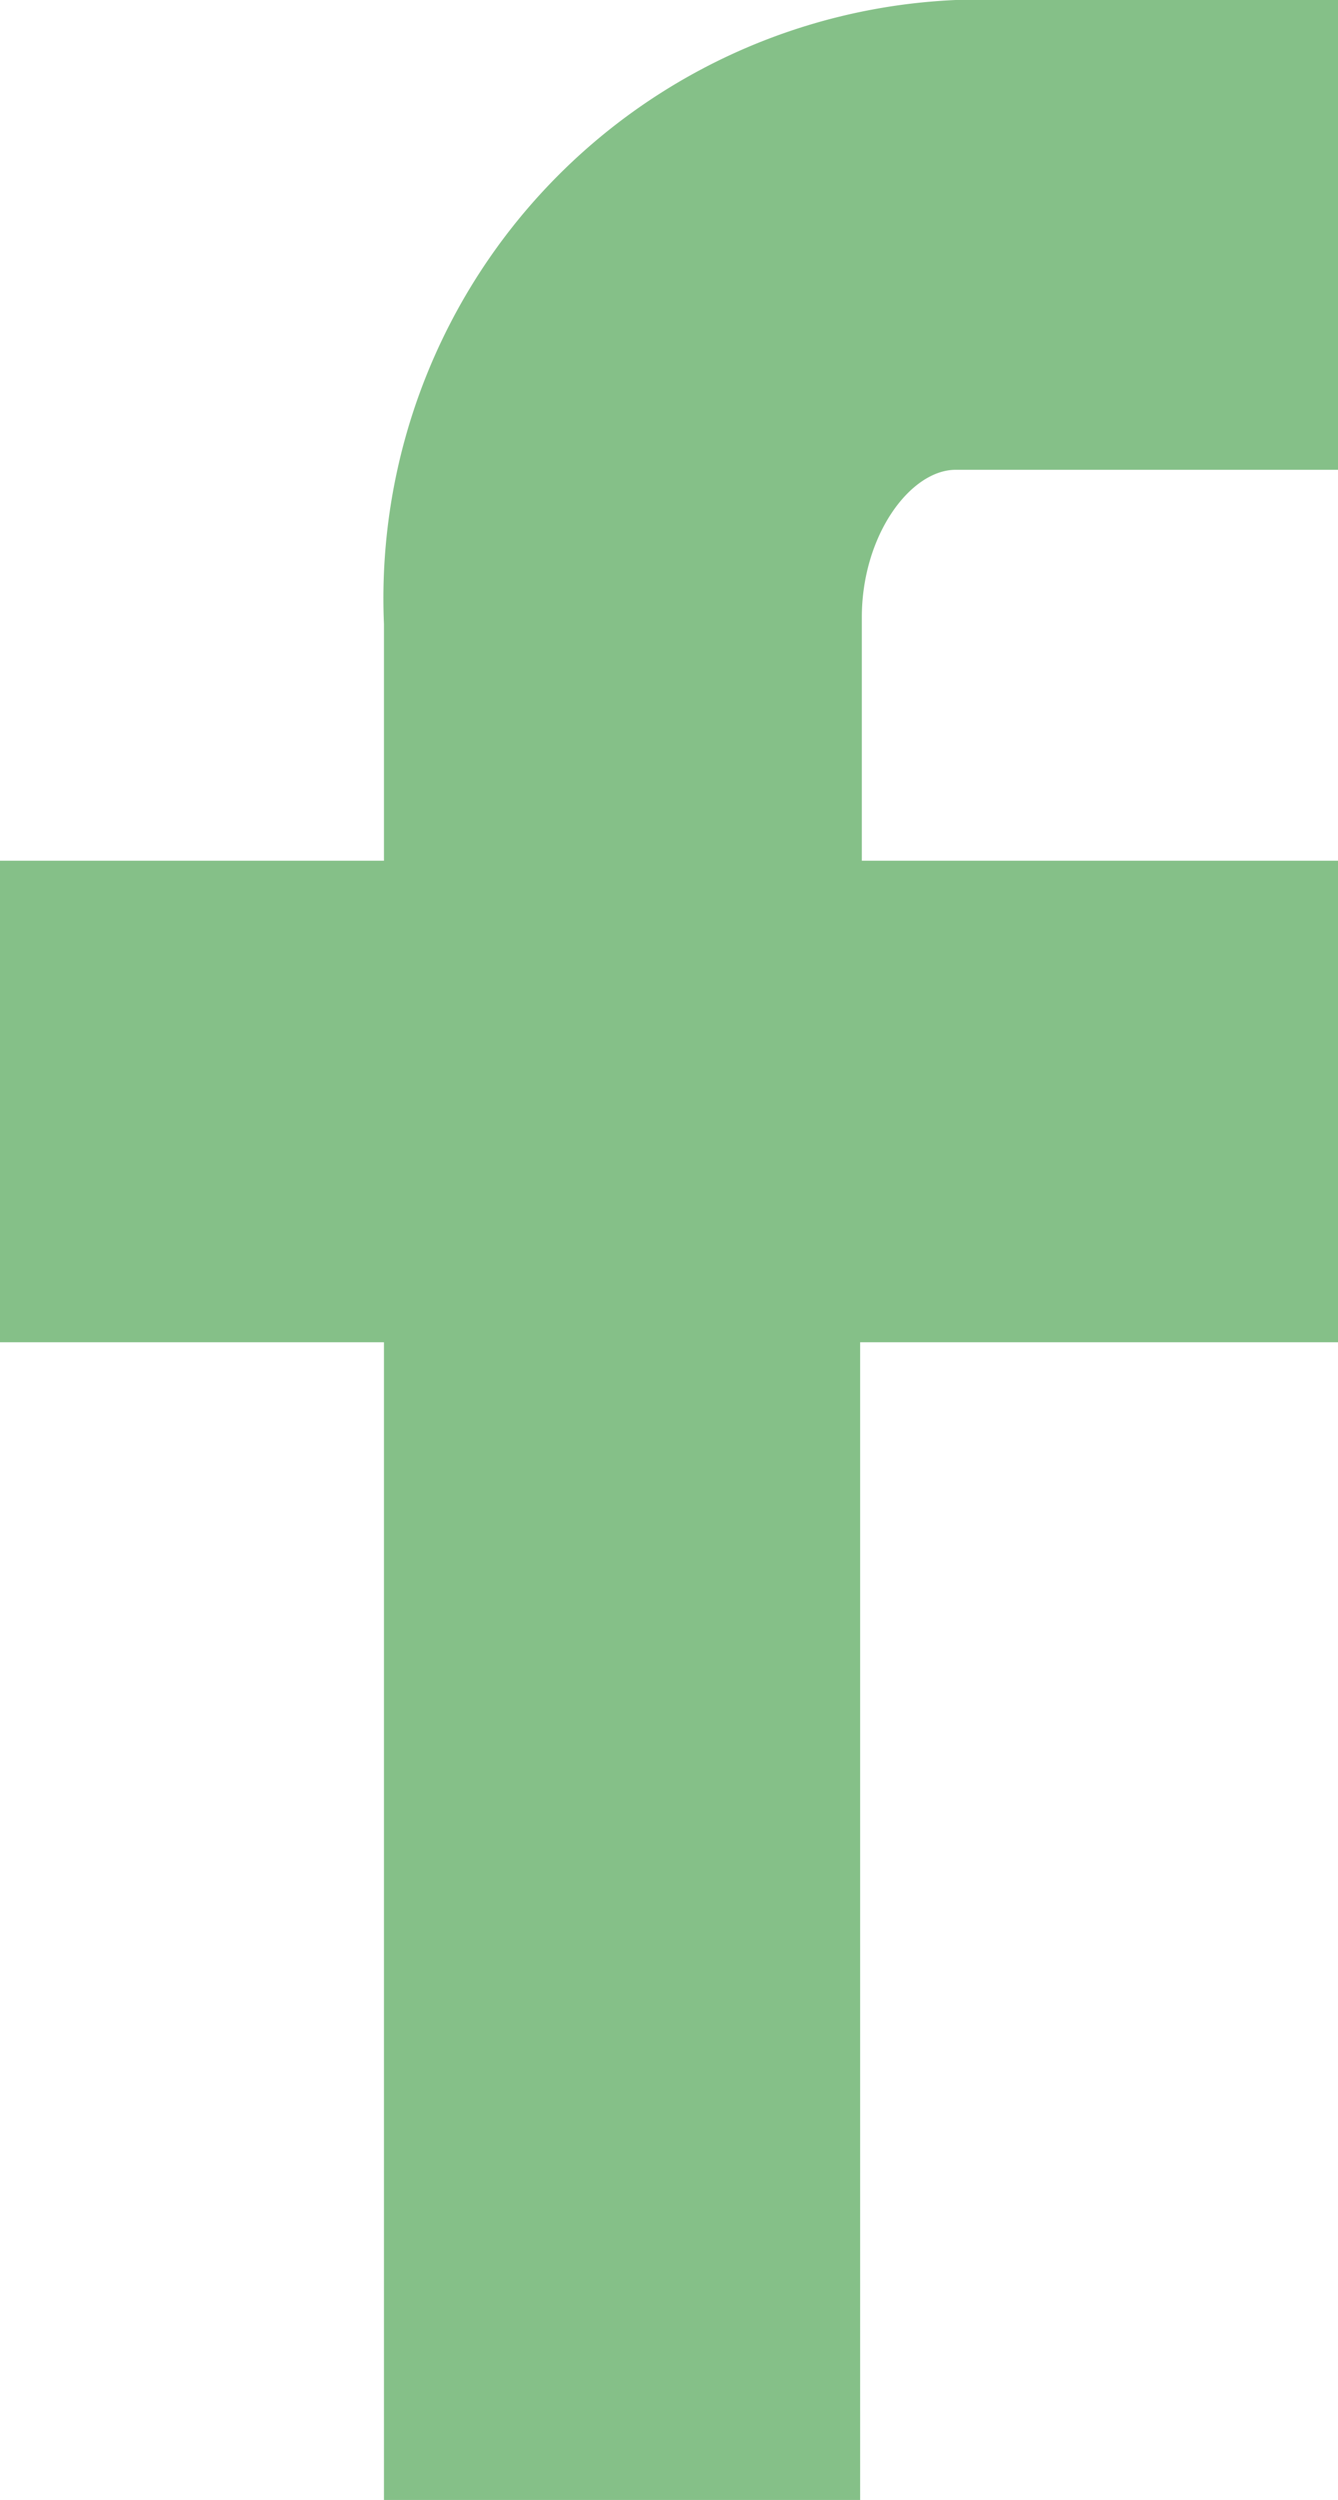 <svg xmlns="http://www.w3.org/2000/svg" viewBox="0 0 7.98 14.9"><defs><style>.cls-1{fill:#85c088;}</style></defs><title>facebook header</title><g id="Layer_2" data-name="Layer 2"><g id="Header"><path class="cls-1" d="M2.29,5.13V3.72A3.57,3.57,0,0,1,5.7,0H8V2.8H5.7c-.27,0-.56.39-.56.88V5.13H8V8H5.13V14.9H2.29V8H0V5.13Z"/></g></g></svg>